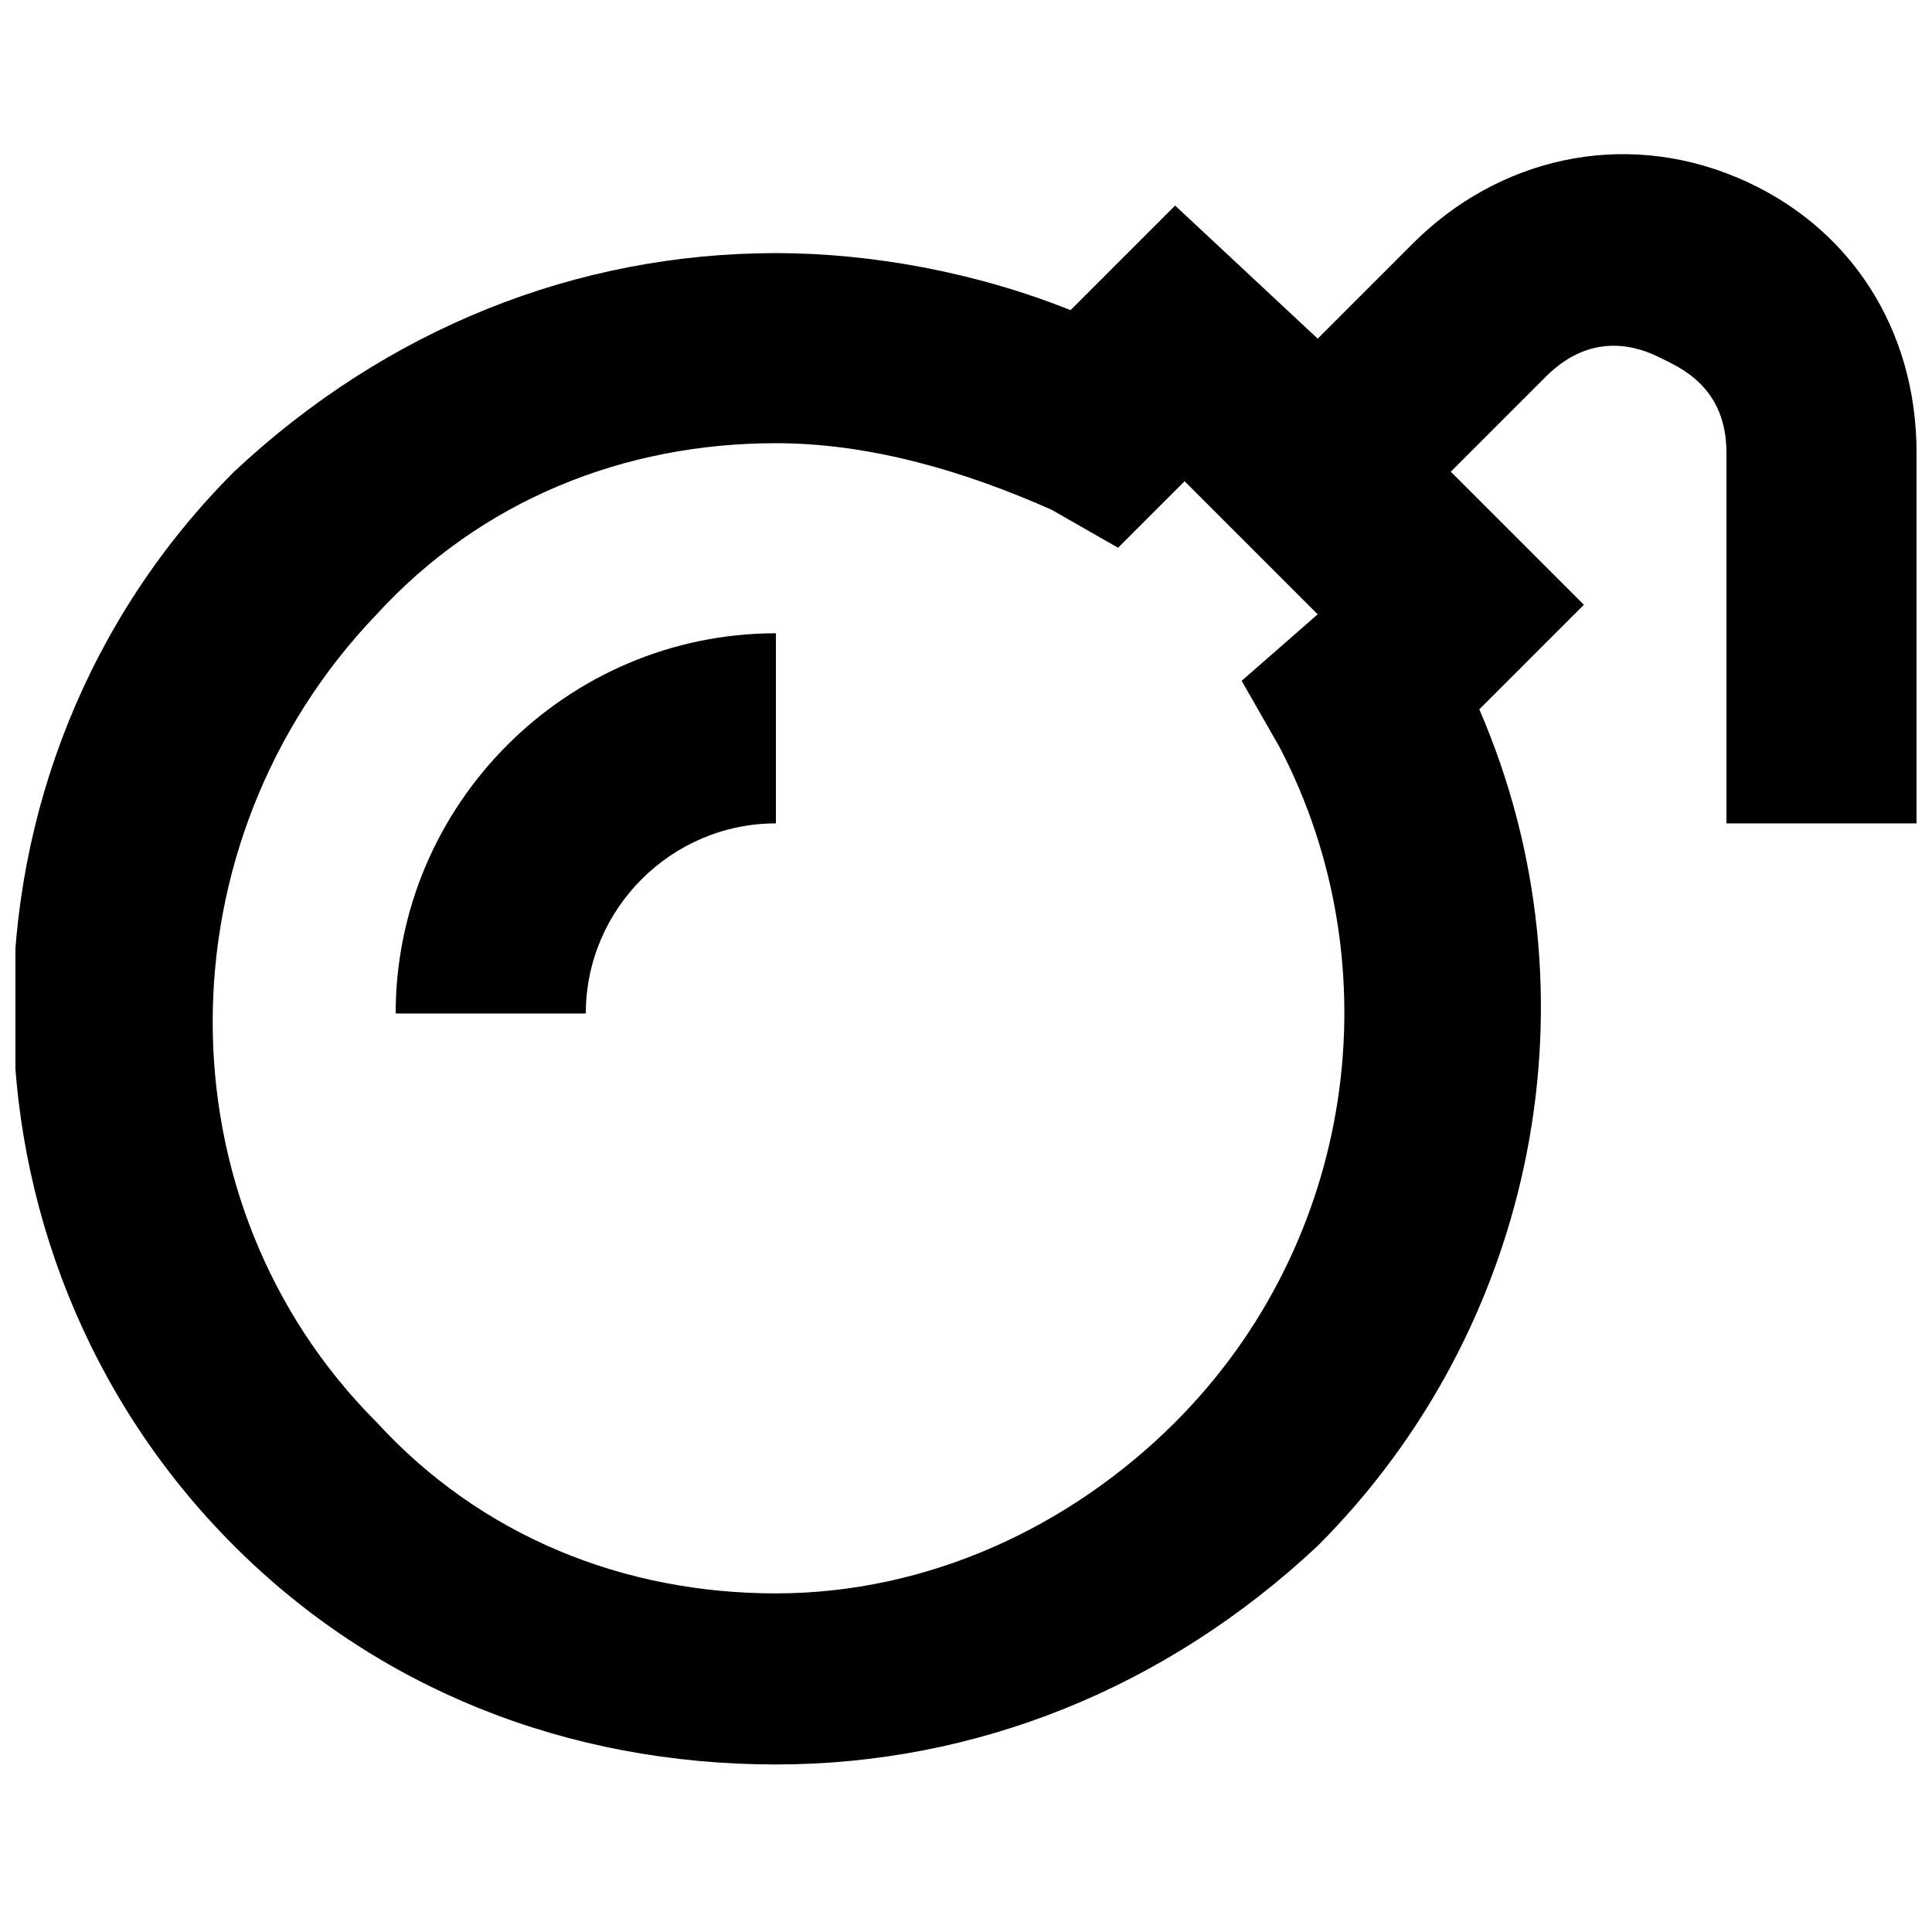 <?xml version="1.0" encoding="UTF-8"?>
<!-- Uploaded to: ICON Repo, www.iconrepo.com, Generator: ICON Repo Mixer Tools -->
<svg width="800px" height="800px" version="1.1" viewBox="144 144 512 512" xmlns="http://www.w3.org/2000/svg">
 <defs>
  <clipPath id="a">
   <path d="m148.09 184h503.81v428h-503.81z"/>
  </clipPath>
 </defs>
 <g clip-path="url(#a)">
  <path d="m604.04 190.92c-30.23-12.594-62.977-5.039-85.648 17.633l-25.191 25.191-37.785-35.266-27.711 27.711c-25.191-10.078-52.898-15.113-78.09-15.113-52.898 0-103.28 20.152-143.59 57.938-78.09 78.09-78.09 206.56 0 284.65 37.785 37.785 88.168 57.938 143.59 57.938 52.898 0 103.28-20.152 143.59-57.938 57.938-57.938 75.57-146.11 42.824-221.68l27.711-27.711-35.266-35.266 25.191-25.191c12.594-12.594 25.191-7.559 30.23-5.039 5.039 2.519 17.633 7.559 17.633 25.191v98.242h50.383l-0.008-98.246c0-32.746-17.633-60.457-47.859-73.051zm-148.62 330c-27.711 27.711-65.496 45.344-105.8 45.344-40.305 0-78.09-15.113-105.8-45.344-57.938-57.938-57.938-153.66 0-214.12 27.711-30.23 65.496-45.348 105.8-45.348 25.191 0 50.383 7.559 73.051 17.633l17.633 10.078 17.633-17.633 35.266 35.266-20.148 17.633 10.078 17.633c30.227 57.941 20.152 130.99-27.711 178.86z"/>
 </g>
 <path d="m248.86 412.59h50.383c0-27.711 22.672-50.383 50.383-50.383v-50.383c-55.422 0.004-100.77 45.348-100.77 100.77z"/>
</svg>
